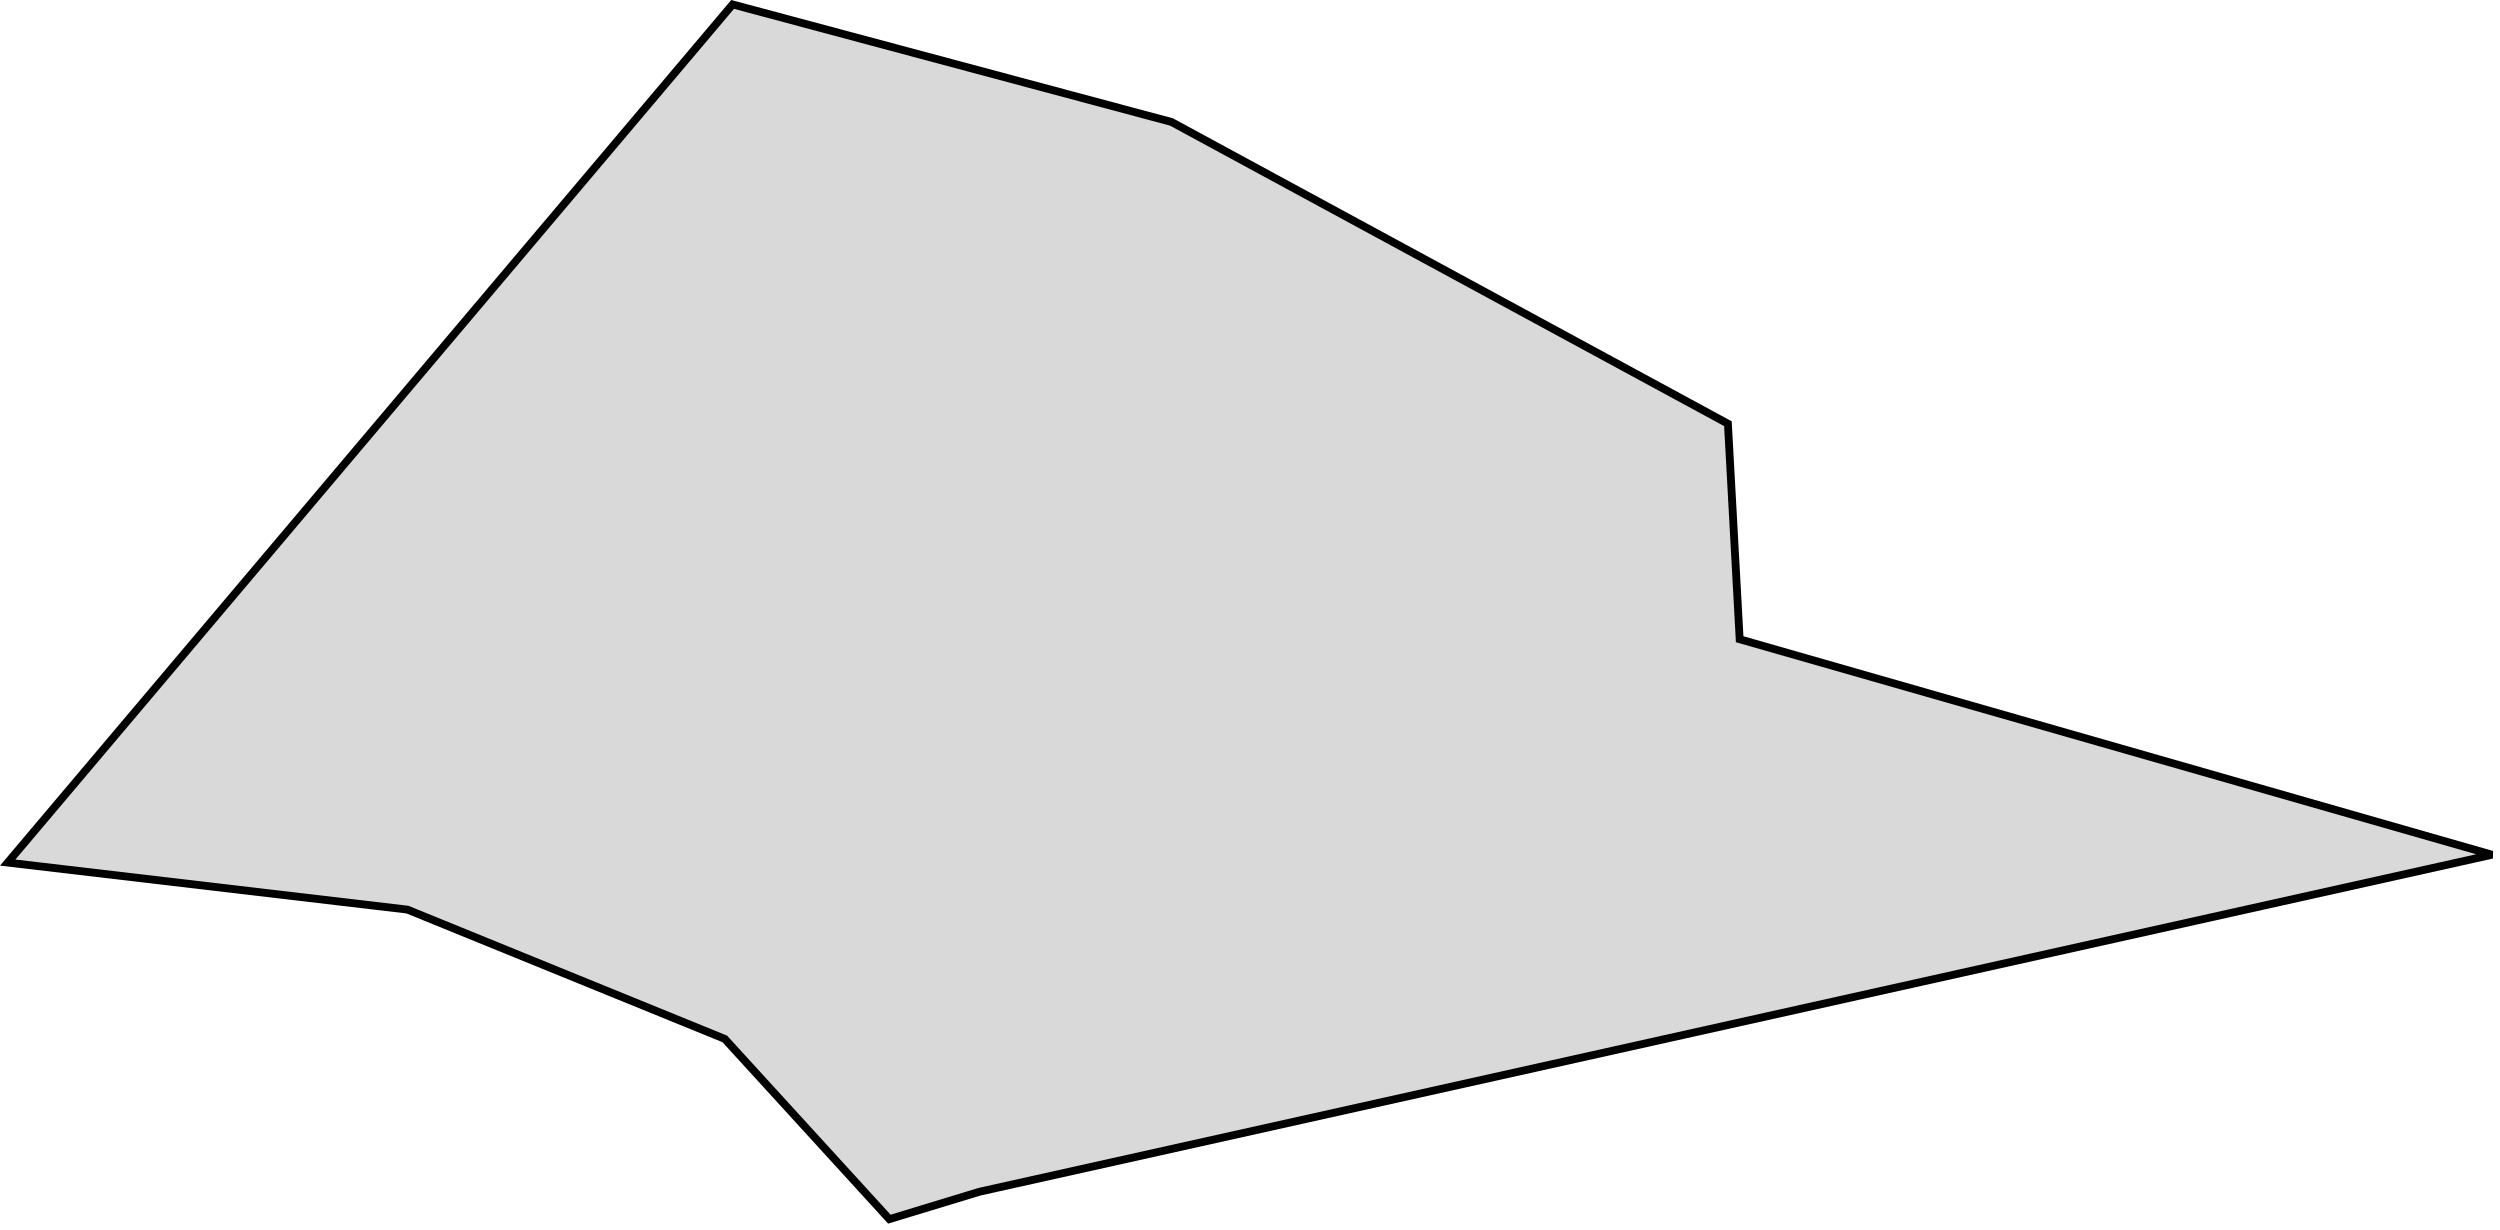<?xml version="1.0" encoding="UTF-8"?> <svg xmlns="http://www.w3.org/2000/svg" width="319" height="157" viewBox="0 0 319 157" fill="none"><path d="M317.982 109.065L124.982 152.065L113.482 155.565L92.482 132.565L51.982 116.065L0.982 110.065L93.482 0.565L149.482 15.565L220.482 54.065L221.982 81.565L317.982 109.065Z" fill="#D9D9D9" stroke="black"></path></svg> 